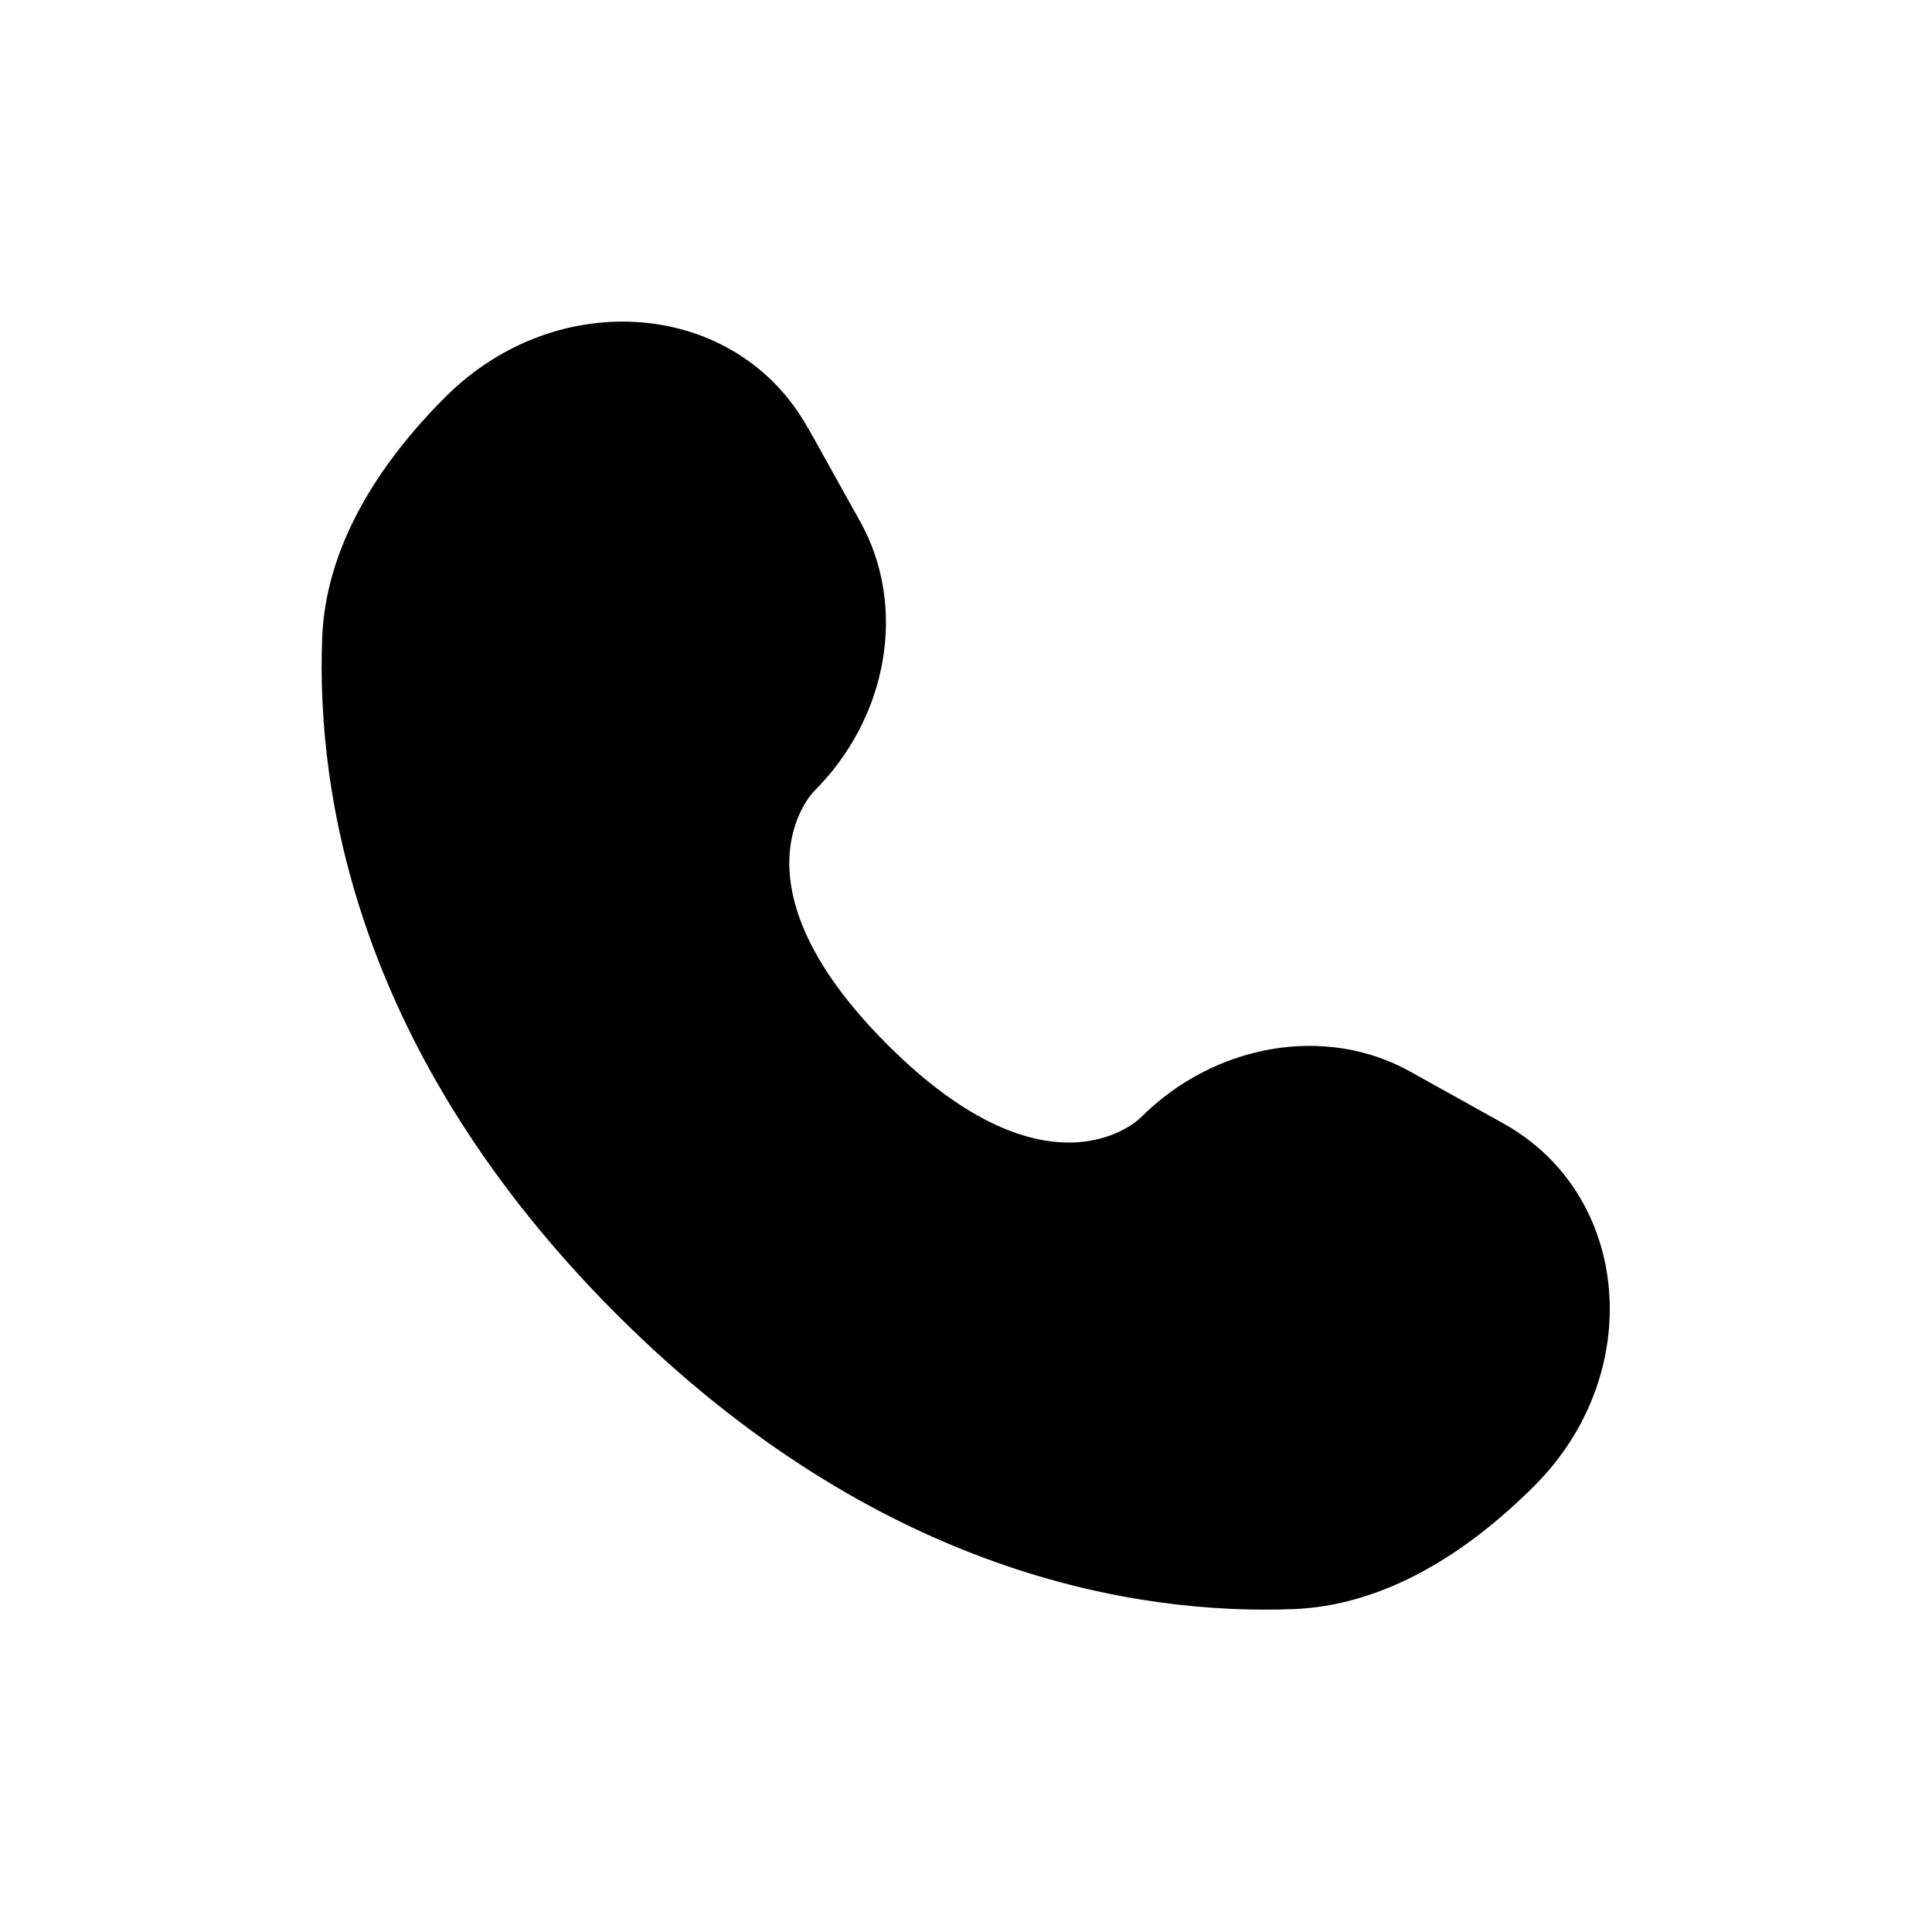 <?xml version="1.0" encoding="UTF-8"?> <svg xmlns="http://www.w3.org/2000/svg" id="_Слой_1" data-name="Слой_1" version="1.1" viewBox="0 0 800 800"><path d="M334.6,177.2l21.6,38.8c19.5,35,11.7,80.9-19.1,111.6h0s-37.3,37.3,30.3,104.9c67.6,67.6,104.9,30.4,104.9,30.3h0c30.7-30.7,76.6-38.6,111.6-19.1l38.8,21.6c52.8,29.5,59.1,103.6,12.6,150-27.9,27.9-62.1,49.6-99.9,51-63.6,2.4-171.6-13.7-280-122-108.4-108.4-124.4-216.4-122-280,1.4-37.8,23.1-72,51-99.9,46.4-46.4,120.5-40.2,150,12.6Z"></path></svg> 